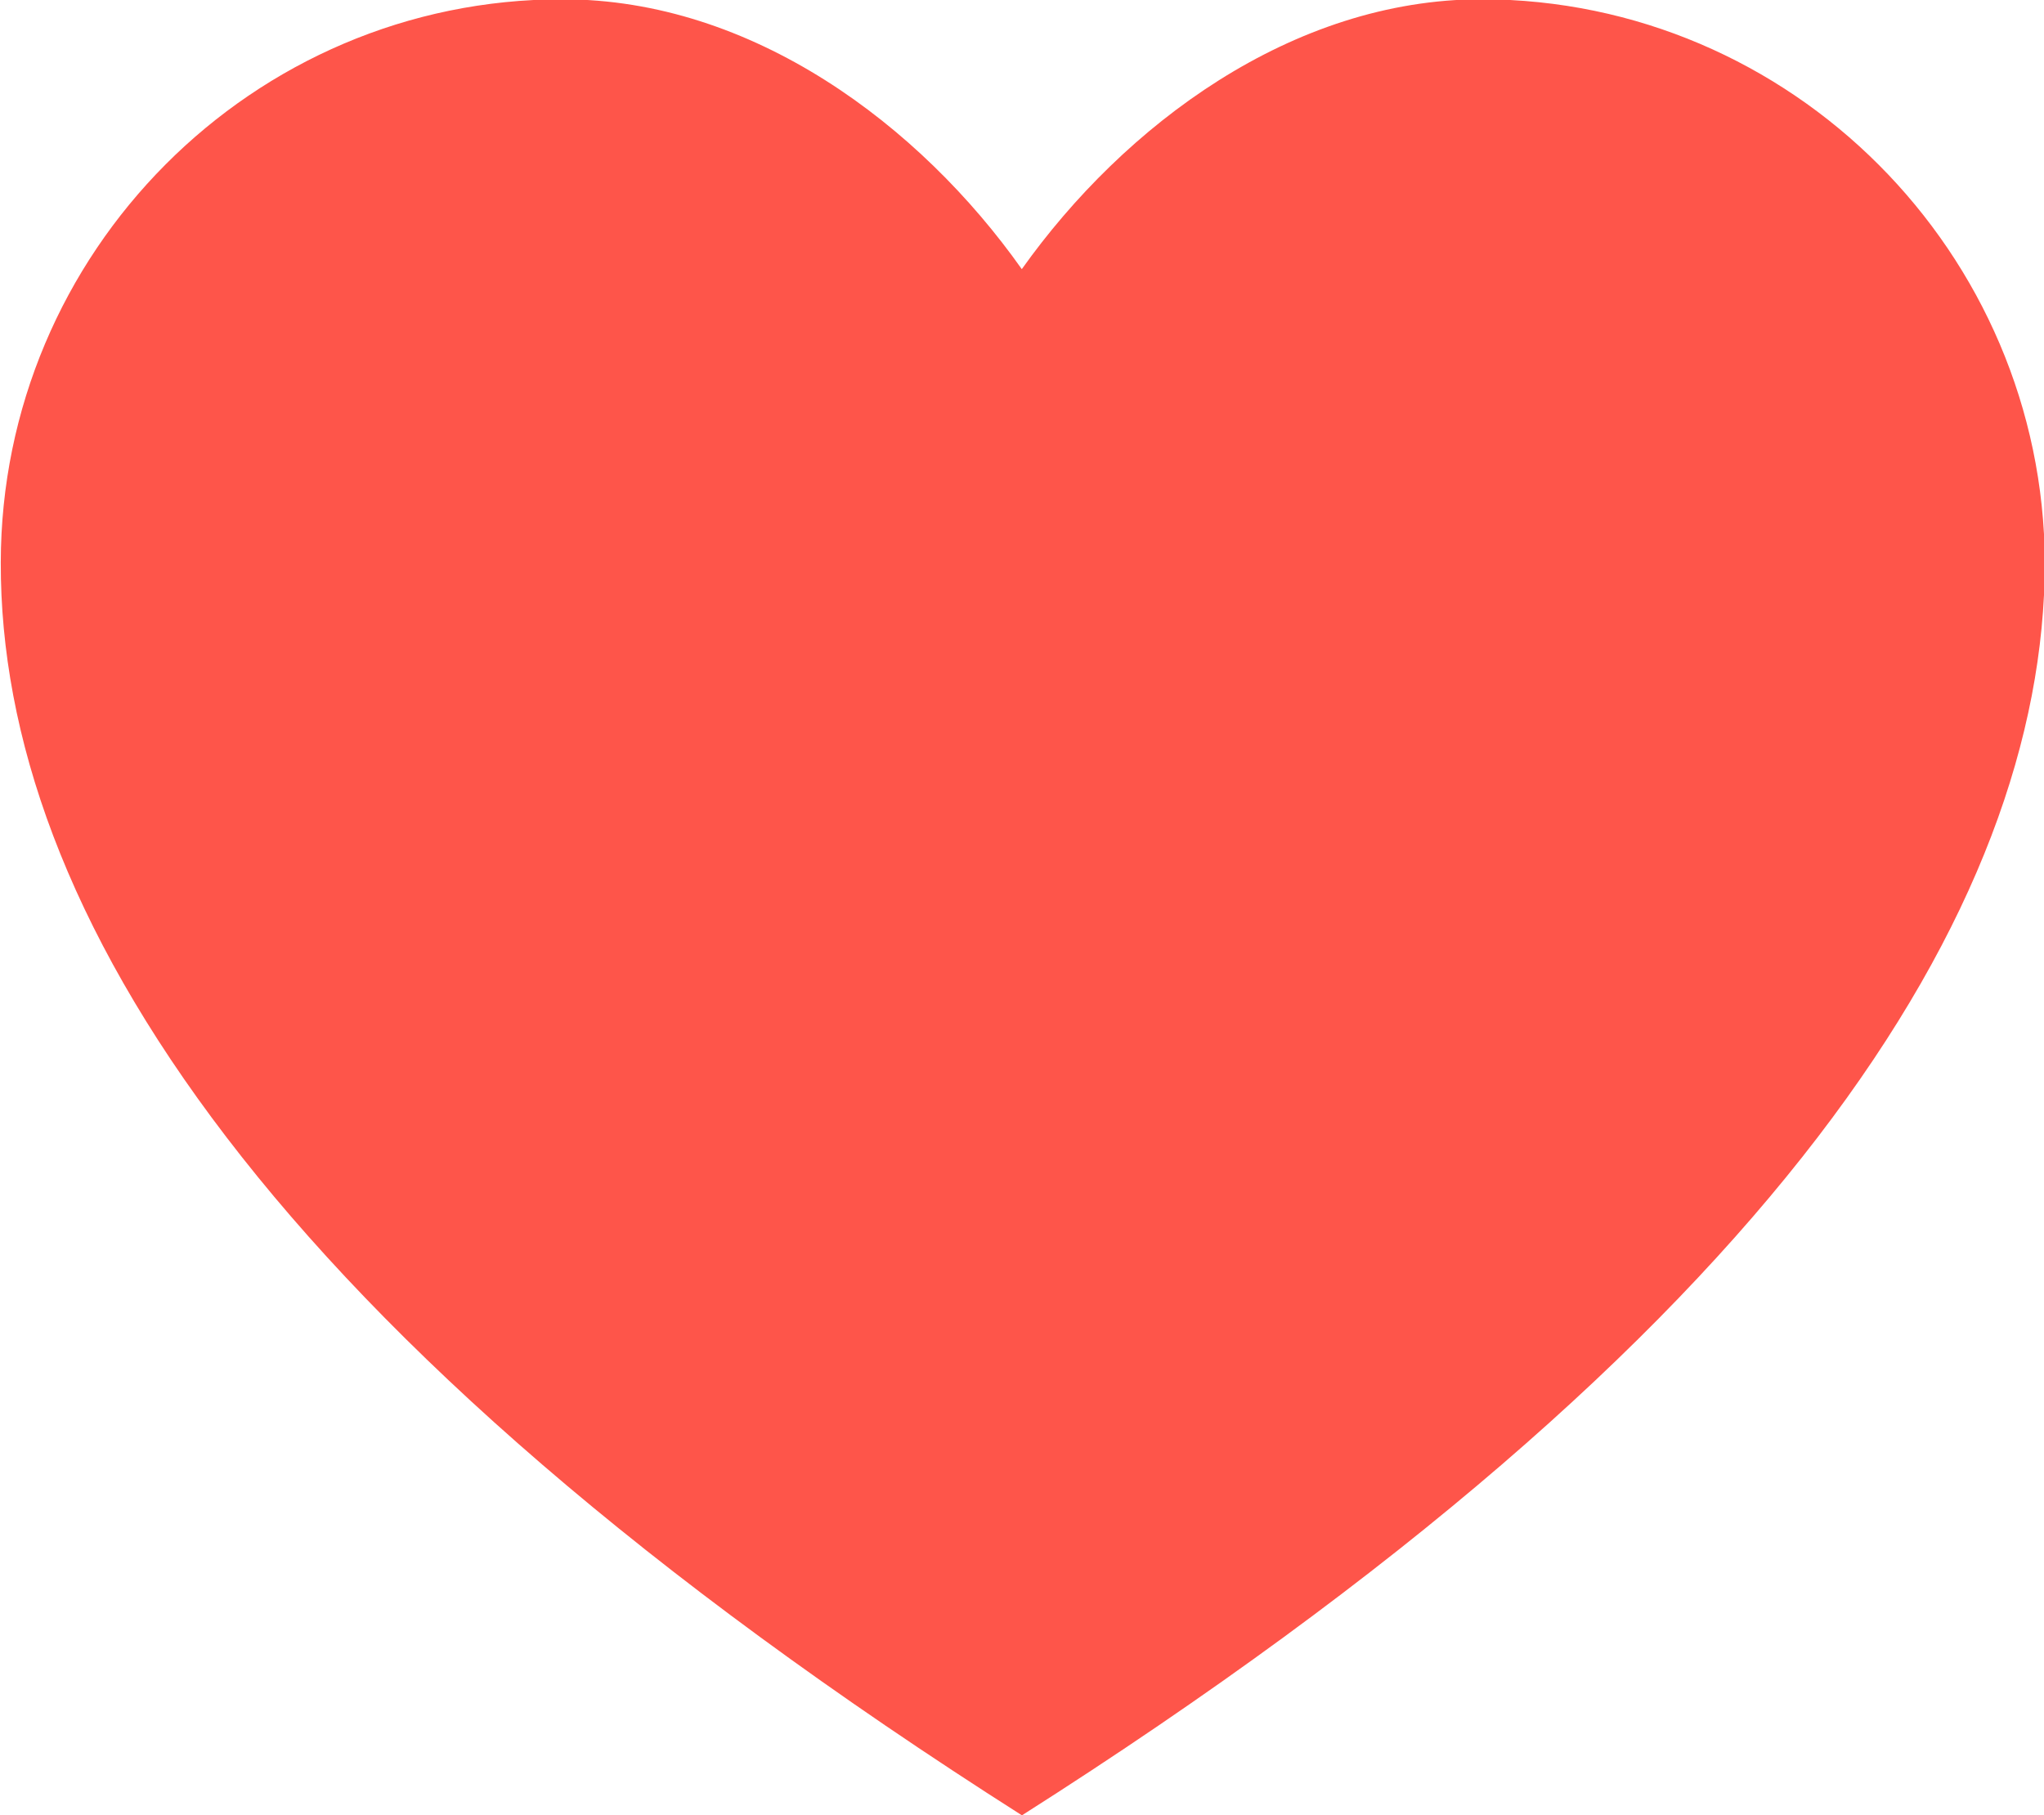 <?xml version="1.0" encoding="utf-8"?>
<!-- Generator: Adobe Illustrator 25.2.2, SVG Export Plug-In . SVG Version: 6.00 Build 0)  -->
<!DOCTYPE svg PUBLIC "-//W3C//DTD SVG 1.1//EN" "http://www.w3.org/Graphics/SVG/1.1/DTD/svg11.dtd">
<svg version="1.1" id="Layer_1" xmlns:x="http://ns.adobe.com/Extensibility/1.0/" xmlns:i="http://ns.adobe.com/AdobeIllustrator/10.0/" xmlns:graph="http://ns.adobe.com/Graphs/1.0/"
	 xmlns="http://www.w3.org/2000/svg" xmlns:xlink="http://www.w3.org/1999/xlink" x="0px" y="0px" viewBox="0 0 112.5 99.9"
	 style="enable-background:new 0 0 112.5 99.9;" xml:space="preserve">
<style type="text/css">
	.st0{fill:#FE554A;}
</style>
<g transform="translate(-922 -3880.403)">
	<g transform="matrix(0.996, -0.087, 0.087, 0.996, 922, 3890.194)">
		<g>
			<g transform="translate(0 0)">
				<g transform="translate(0 0)">
					<path class="st0" d="M82.1-2.7C71.7-3.6,61.9,2.5,55.6,9.9c-4.9-8.4-13.5-16.1-23.9-17C14.7-8.6-0.3,4.1-1.8,21.1
						C-3.5,40,8.9,64.6,48.2,94.7c43.9-22.8,60.4-44.9,62.1-63.8C111.7,13.9,99.1-1.2,82.1-2.7"/>
				</g>
			</g>
		</g>
	</g>
</g>
</svg>
